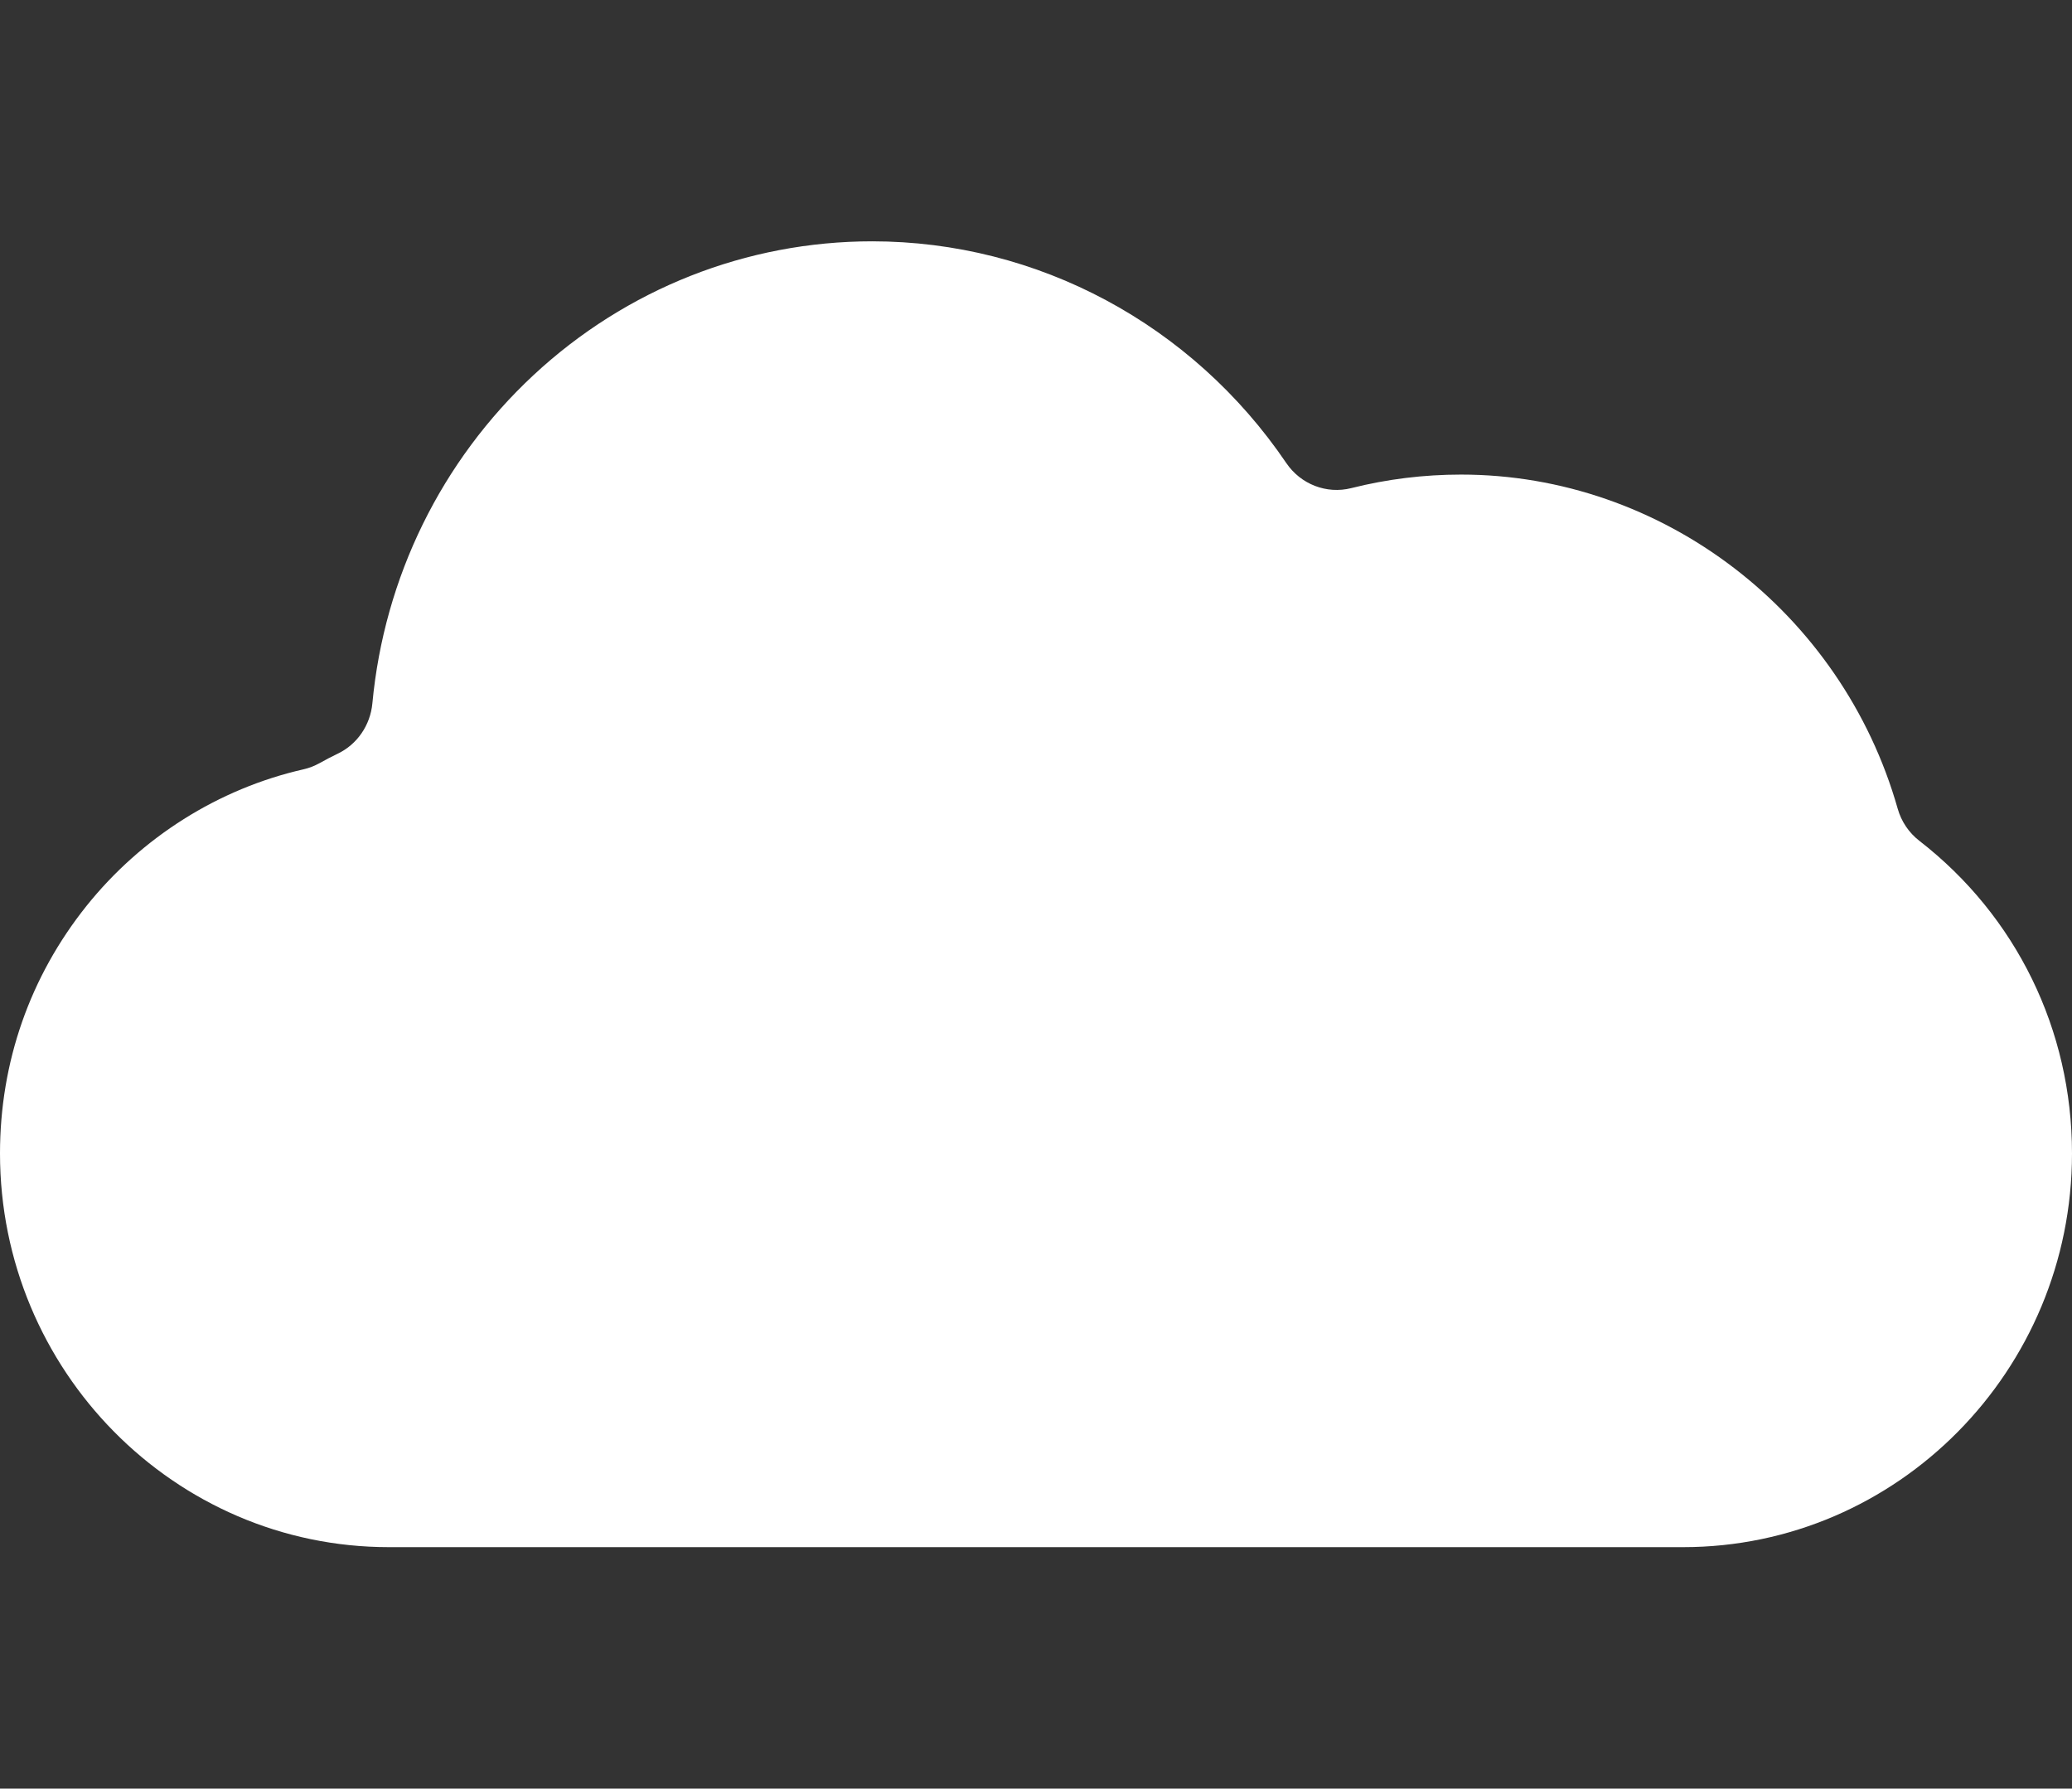 <!-- <svg width="73" height="46" viewBox="0 0 73 46" fill="none" xmlns="http://www.w3.org/2000/svg"> -->
<svg width="73" height="63" viewBox="0 -8.5 73 63" fill="none" xmlns="http://www.w3.org/2000/svg">
<rect x="0" y="-8.5" width="73" height="63" fill="#333333" stroke="none"/>
<g clip-path="url(#clip0_416_4850)">
<path d="M67.62 21.114C67.254 20.831 66.985 20.433 66.858 19.981C64.891 13.057 58.563 8.216 51.474 8.216C50.17 8.216 48.867 8.375 47.607 8.693C46.738 8.912 45.825 8.559 45.317 7.808C42.002 2.923 36.554 0 30.729 0C26.301 0 22.063 1.675 18.797 4.712C15.55 7.734 13.534 11.839 13.119 16.278C13.046 17.043 12.586 17.719 11.898 18.047C11.683 18.151 11.469 18.261 11.259 18.38C11.078 18.48 10.887 18.554 10.687 18.599C7.699 19.28 4.99 20.985 3.047 23.41C1.055 25.9 0 28.917 0 32.128C0 39.772 6.147 45.995 13.7 45.995H59.3C66.853 45.995 73 39.772 73 32.128C73 27.779 71.037 23.763 67.62 21.114Z" fill="white"/>
</g>
<defs>
<clipPath id="clip0_416_4850">
<rect width="73" height="46" fill="white"/>
</clipPath>
</defs>
</svg>
